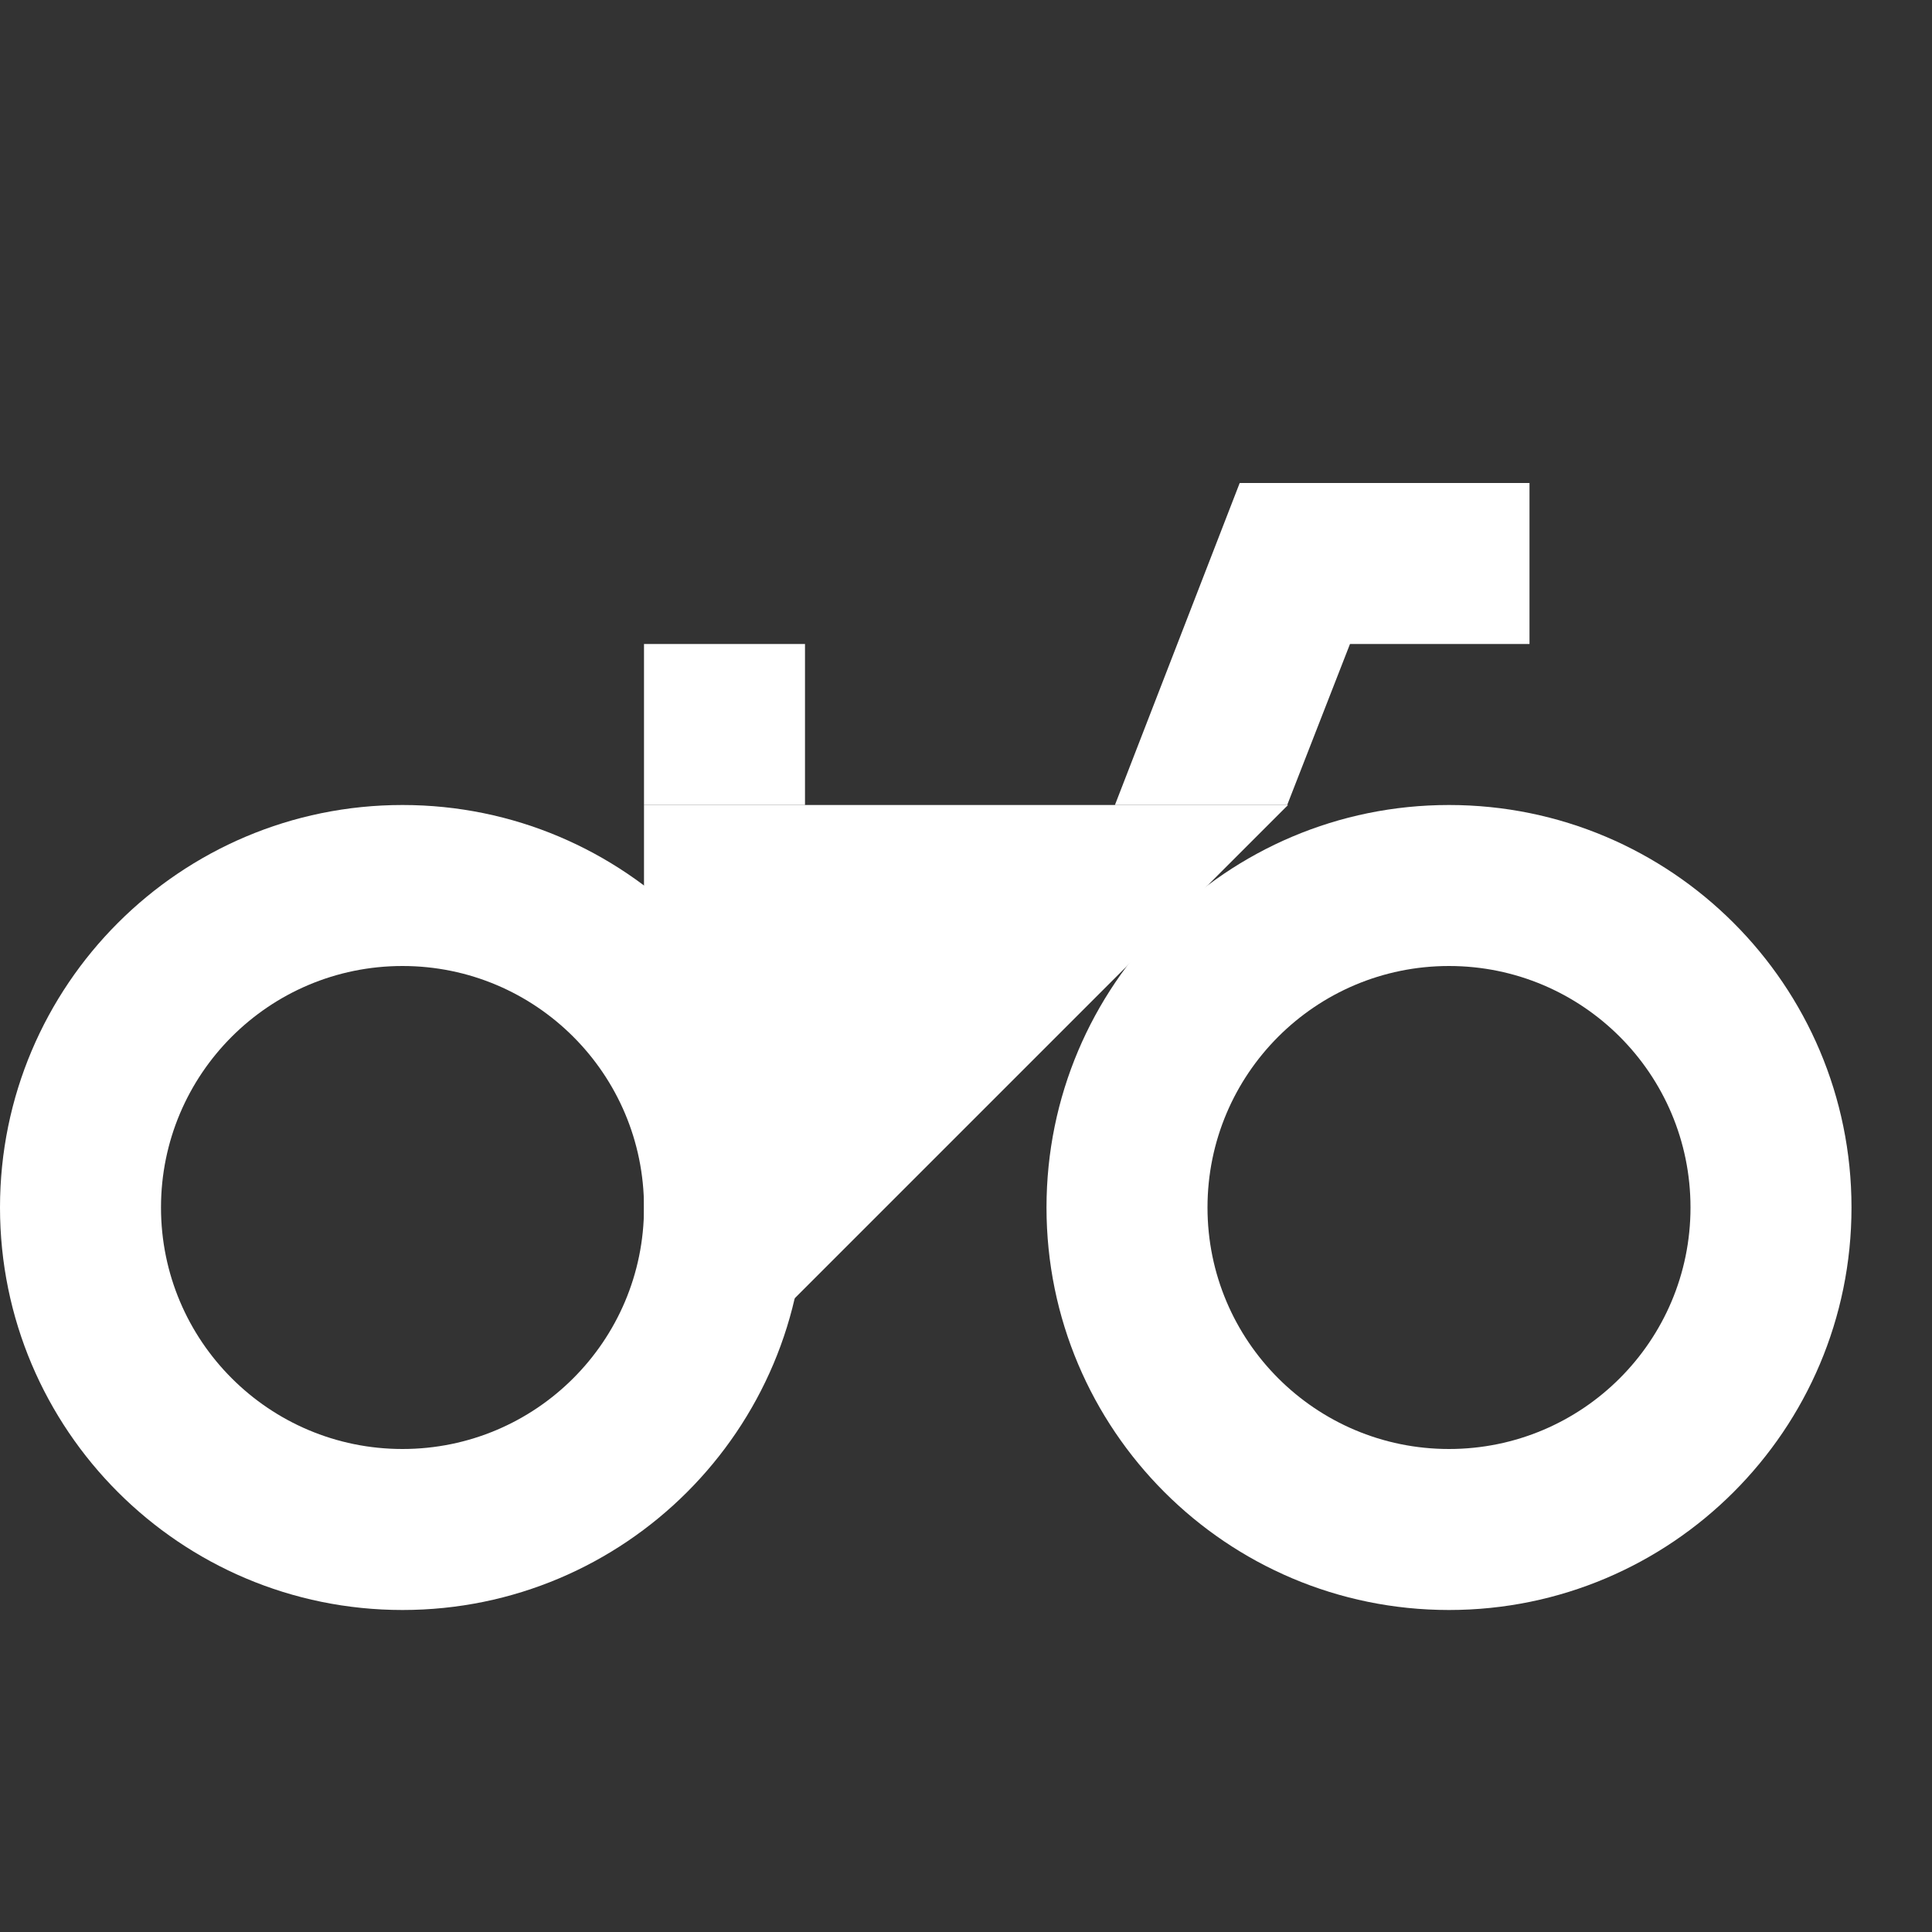 <?xml version="1.0" encoding="UTF-8"?>
<svg xmlns="http://www.w3.org/2000/svg" xmlns:xlink="http://www.w3.org/1999/xlink" width="24px" height="24px" viewBox="0 0 24 24" version="1.1">
  <rect x="0" y="0" width="24" height="24" fill="#333333" stroke="none"/>
  <title>white / Veloh</title>
  <g id="white-/-Veloh" stroke="none" stroke-width="1" fill="none" fill-rule="evenodd">
    <g id="Veloh">
      <rect id="Rectangle" x="0" y="0" width="24" height="24"></rect>
      <path d="M18,10 C20.761,10 23,12.239 23,15 C23,17.761 20.761,20 18,20 C15.239,20 13,17.761 13,15 C13,12.239 15.239,10 18,10 Z M5,10 C7.761,10 10,12.239 10,15 C10,17.761 7.761,20 5,20 C2.239,20 0,17.761 0,15 C0,12.239 2.239,10 5,10 Z M18,12 C16.343,12 15,13.343 15,15 C15,16.657 16.343,18 18,18 C19.657,18 21,16.657 21,15 C21,13.343 19.657,12 18,12 Z M5,12 C3.343,12 2,13.343 2,15 C2,16.657 3.343,18 5,18 C6.657,18 8,16.657 8,15 C8,13.343 6.657,12 5,12 Z M10,8 L10,10 L8,10 L8,8 L10,8 Z M19,6 L19,8 L16.77,8 L15.99,10 L13.85,10 L15.4,6 L19,6 Z" id="Shape" fill="#FFFFFF"></path>
      <polygon id="Path" fill="#EF4B54" fill-rule="nonzero" points="16 10 15.99 10 15.99 10.01"></polygon>
      <polygon id="Path" fill="#FFFFFF" points="8 18 8 10 16 10"></polygon>
    </g>
  </g>
</svg>
